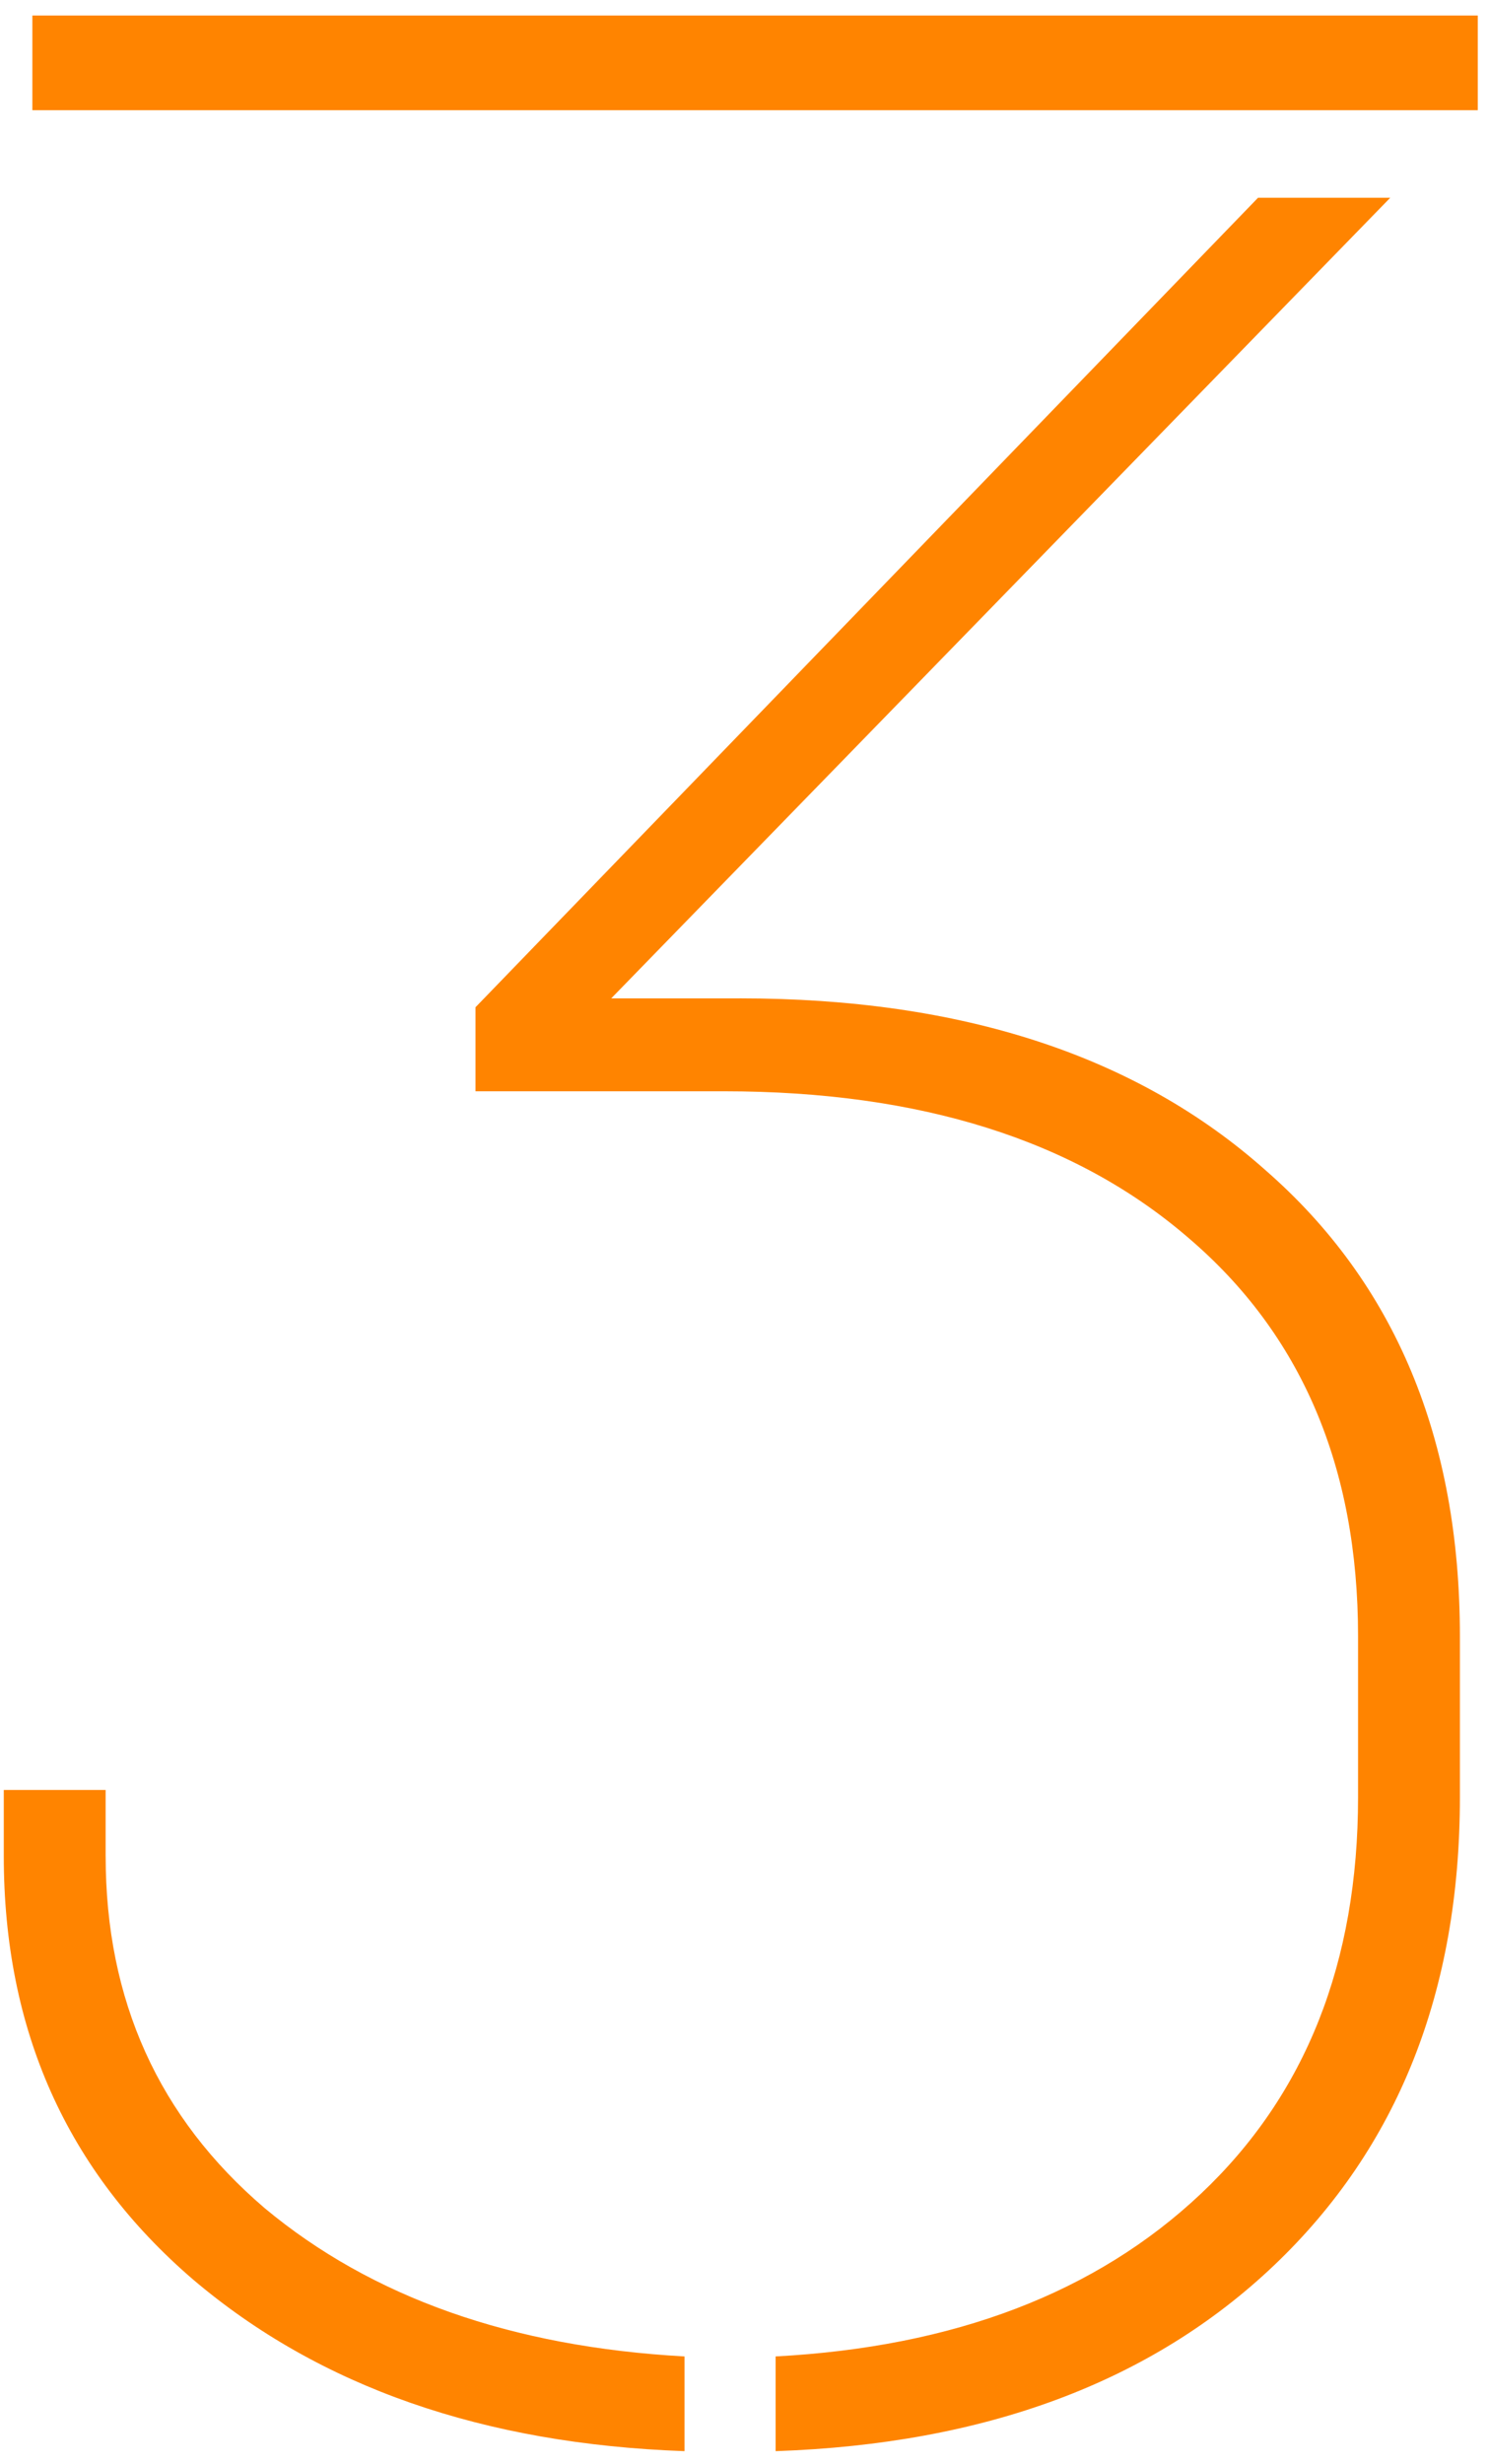 <svg width="61" height="101" fill="none" xmlns="http://www.w3.org/2000/svg"><path d="M1.327.636H60.58v3.882H1.327V.636zm29.004 40.283c9.082 0 16.26 2.344 21.533 7.031 5.323 4.639 7.984 11.01 7.984 19.116v6.592c0 7.96-2.54 14.356-7.617 19.19-5.03 4.785-11.841 7.324-20.435 7.617v-3.882c7.324-.39 13.135-2.612 17.431-6.665 4.297-4.053 6.446-9.473 6.446-16.26v-6.592c0-6.933-2.32-12.378-6.958-16.333-4.639-4.003-10.987-6.005-19.043-6.005h-10.18v-3.443l32.08-33.179h5.42L25.057 40.92h5.273zm-26 35.156c0 5.908 2.172 10.718 6.518 14.429 4.394 3.662 10.131 5.688 17.212 6.079v3.882c-8.252-.293-14.966-2.637-20.142-7.031C2.743 88.99.155 83.204.155 76.075v-2.71H4.33v2.71z" fill="#FF8400"/></svg>